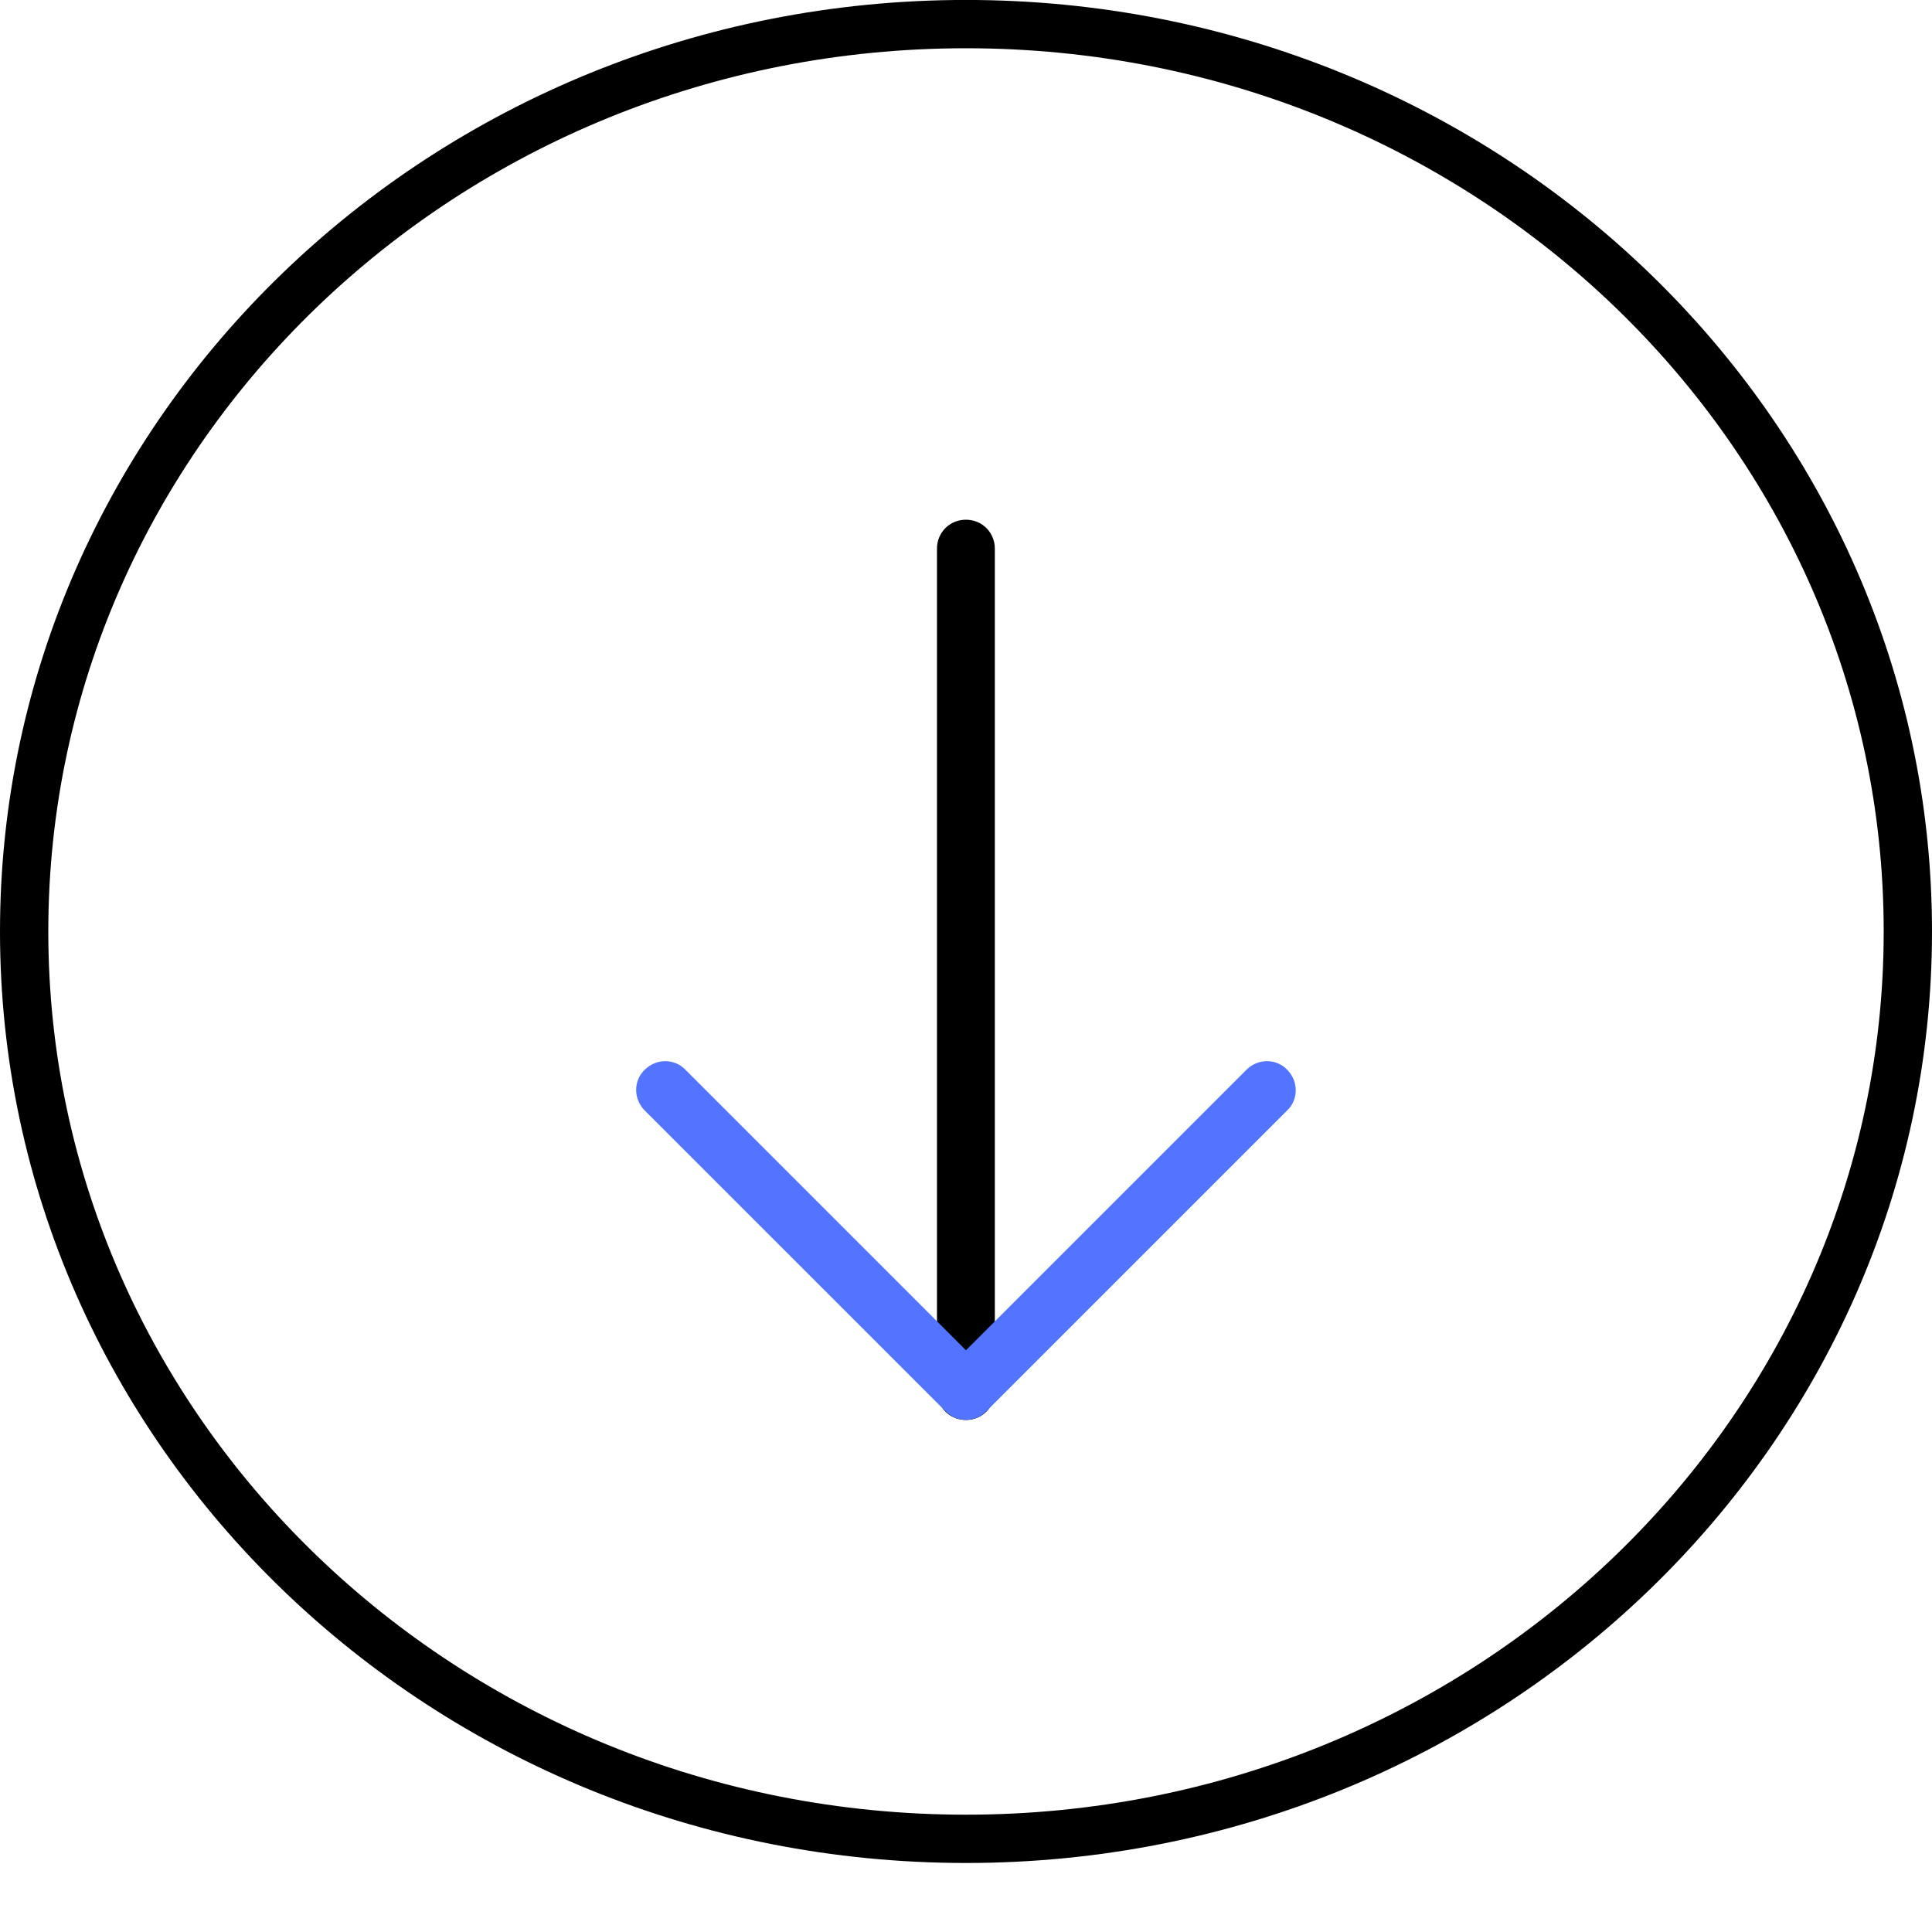 <svg width="40" height="40" viewBox="0 0 40 40" fill="none" xmlns="http://www.w3.org/2000/svg">
<g clip-path="url(#clip0_6319_2726)">
<path d="M19.549 28.8C19.549 29.053 19.746 29.249 19.998 29.249C20.25 29.249 20.447 29.053 20.447 28.8V11.359C20.447 11.106 20.25 10.91 19.998 10.91C19.746 10.91 19.549 11.106 19.549 11.359V28.8Z" fill="black" stroke="black" stroke-width="0.3"/>
<path d="M19.684 29.114C19.77 29.2 19.877 29.248 19.999 29.248C20.121 29.248 20.228 29.2 20.314 29.114L26.541 22.887C26.725 22.716 26.718 22.431 26.546 22.256C26.374 22.072 26.088 22.079 25.913 22.254L19.999 28.168L14.087 22.256C13.916 22.073 13.632 22.079 13.457 22.252C13.272 22.424 13.28 22.71 13.454 22.885L19.684 29.114Z" fill="#5274FF" stroke="#5274FF" stroke-width="0.3"/>
<path d="M39.5 19.285C39.5 29.643 30.787 38.071 20 38.071C9.213 38.071 0.5 29.643 0.5 19.285C0.5 8.927 9.213 0.499 20 0.499C30.787 0.499 39.5 8.927 39.5 19.285Z" stroke="black"/>
</g>
<defs>
<clipPath id="clip0_6319_2726">
<rect width="40" height="40" fill="white"/>
</clipPath>
</defs>
</svg>
